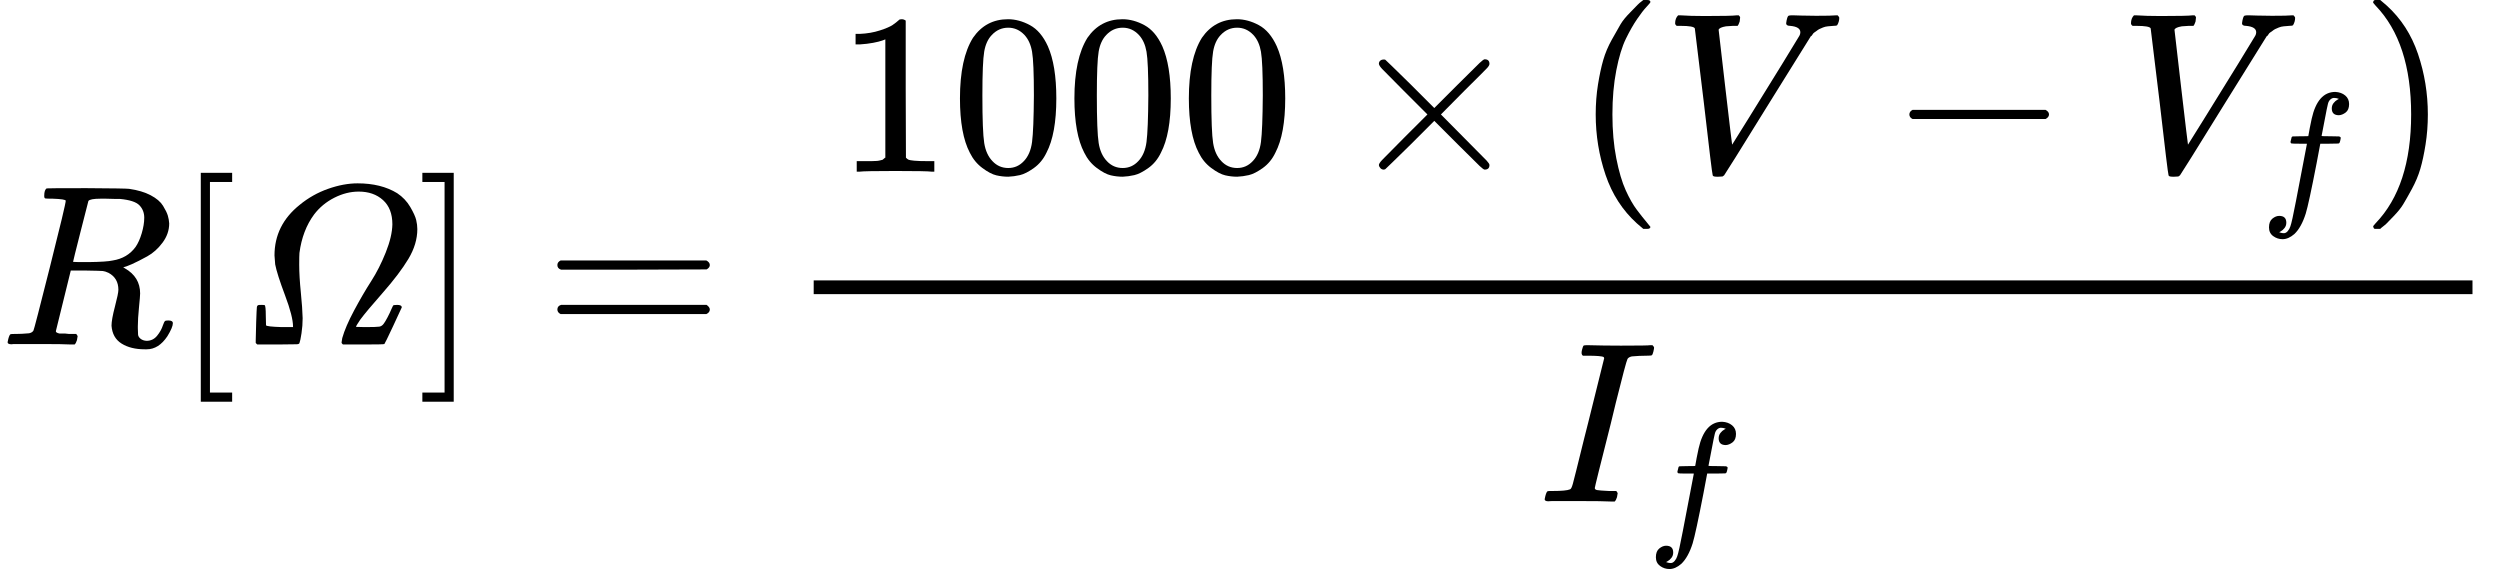 <?xml version="1.0" standalone="no"?>
<svg xmlns="http://www.w3.org/2000/svg" width="24.709ex" height="5.624ex" role="img" focusable="false" viewBox="0 -1505 10921.4 2485.9" xmlns:xlink="http://www.w3.org/1999/xlink" aria-hidden="true" style="vertical-align: -2.219ex;"><defs><path id="MJX-247-TEX-I-1D445" d="M230 637Q203 637 198 638T193 649Q193 676 204 682Q206 683 378 683Q550 682 564 680Q620 672 658 652T712 606T733 563T739 529Q739 484 710 445T643 385T576 351T538 338L545 333Q612 295 612 223Q612 212 607 162T602 80V71Q602 53 603 43T614 25T640 16Q668 16 686 38T712 85Q717 99 720 102T735 105Q755 105 755 93Q755 75 731 36Q693 -21 641 -21H632Q571 -21 531 4T487 82Q487 109 502 166T517 239Q517 290 474 313Q459 320 449 321T378 323H309L277 193Q244 61 244 59Q244 55 245 54T252 50T269 48T302 46H333Q339 38 339 37T336 19Q332 6 326 0H311Q275 2 180 2Q146 2 117 2T71 2T50 1Q33 1 33 10Q33 12 36 24Q41 43 46 45Q50 46 61 46H67Q94 46 127 49Q141 52 146 61Q149 65 218 339T287 628Q287 635 230 637ZM630 554Q630 586 609 608T523 636Q521 636 500 636T462 637H440Q393 637 386 627Q385 624 352 494T319 361Q319 360 388 360Q466 361 492 367Q556 377 592 426Q608 449 619 486T630 554Z"/><path id="MJX-247-TEX-N-5B" d="M118 -250V750H255V710H158V-210H255V-250H118Z"/><path id="MJX-247-TEX-I-1D6FA" d="M125 84Q127 78 194 76H243V78Q243 122 208 215T165 350Q164 359 162 389Q162 522 272 610Q328 656 396 680T525 704Q628 704 698 661Q734 637 755 601T781 544T786 504Q786 439 747 374T635 226T537 109Q518 81 518 77Q537 76 557 76Q608 76 620 78T640 92Q646 100 656 119T673 155T683 172Q690 173 698 173Q718 173 718 162Q718 161 681 82T642 2Q639 0 550 0H461Q455 5 455 9T458 28Q472 78 510 149T584 276T648 402T677 525Q677 594 636 631T530 668Q476 668 423 641T335 568Q284 499 271 400Q270 388 270 348Q270 298 277 228T285 115Q285 82 280 49T271 6Q269 1 258 1T175 0H87Q83 3 80 7V18Q80 22 82 98Q84 156 85 163T91 172Q94 173 104 173T119 172Q124 169 124 126Q125 104 125 84Z"/><path id="MJX-247-TEX-N-5D" d="M22 710V750H159V-250H22V-210H119V710H22Z"/><path id="MJX-247-TEX-N-3D" d="M56 347Q56 360 70 367H707Q722 359 722 347Q722 336 708 328L390 327H72Q56 332 56 347ZM56 153Q56 168 72 173H708Q722 163 722 153Q722 140 707 133H70Q56 140 56 153Z"/><path id="MJX-247-TEX-N-31" d="M213 578L200 573Q186 568 160 563T102 556H83V602H102Q149 604 189 617T245 641T273 663Q275 666 285 666Q294 666 302 660V361L303 61Q310 54 315 52T339 48T401 46H427V0H416Q395 3 257 3Q121 3 100 0H88V46H114Q136 46 152 46T177 47T193 50T201 52T207 57T213 61V578Z"/><path id="MJX-247-TEX-N-30" d="M96 585Q152 666 249 666Q297 666 345 640T423 548Q460 465 460 320Q460 165 417 83Q397 41 362 16T301 -15T250 -22Q224 -22 198 -16T137 16T82 83Q39 165 39 320Q39 494 96 585ZM321 597Q291 629 250 629Q208 629 178 597Q153 571 145 525T137 333Q137 175 145 125T181 46Q209 16 250 16Q290 16 318 46Q347 76 354 130T362 333Q362 478 354 524T321 597Z"/><path id="MJX-247-TEX-N-D7" d="M630 29Q630 9 609 9Q604 9 587 25T493 118L389 222L284 117Q178 13 175 11Q171 9 168 9Q160 9 154 15T147 29Q147 36 161 51T255 146L359 250L255 354Q174 435 161 449T147 471Q147 480 153 485T168 490Q173 490 175 489Q178 487 284 383L389 278L493 382Q570 459 587 475T609 491Q630 491 630 471Q630 464 620 453T522 355L418 250L522 145Q606 61 618 48T630 29Z"/><path id="MJX-247-TEX-N-28" d="M94 250Q94 319 104 381T127 488T164 576T202 643T244 695T277 729T302 750H315H319Q333 750 333 741Q333 738 316 720T275 667T226 581T184 443T167 250T184 58T225 -81T274 -167T316 -220T333 -241Q333 -250 318 -250H315H302L274 -226Q180 -141 137 -14T94 250Z"/><path id="MJX-247-TEX-I-1D449" d="M52 648Q52 670 65 683H76Q118 680 181 680Q299 680 320 683H330Q336 677 336 674T334 656Q329 641 325 637H304Q282 635 274 635Q245 630 242 620Q242 618 271 369T301 118L374 235Q447 352 520 471T595 594Q599 601 599 609Q599 633 555 637Q537 637 537 648Q537 649 539 661Q542 675 545 679T558 683Q560 683 570 683T604 682T668 681Q737 681 755 683H762Q769 676 769 672Q769 655 760 640Q757 637 743 637Q730 636 719 635T698 630T682 623T670 615T660 608T652 599T645 592L452 282Q272 -9 266 -16Q263 -18 259 -21L241 -22H234Q216 -22 216 -15Q213 -9 177 305Q139 623 138 626Q133 637 76 637H59Q52 642 52 648Z"/><path id="MJX-247-TEX-N-2212" d="M84 237T84 250T98 270H679Q694 262 694 250T679 230H98Q84 237 84 250Z"/><path id="MJX-247-TEX-I-1D453" d="M118 -162Q120 -162 124 -164T135 -167T147 -168Q160 -168 171 -155T187 -126Q197 -99 221 27T267 267T289 382V385H242Q195 385 192 387Q188 390 188 397L195 425Q197 430 203 430T250 431Q298 431 298 432Q298 434 307 482T319 540Q356 705 465 705Q502 703 526 683T550 630Q550 594 529 578T487 561Q443 561 443 603Q443 622 454 636T478 657L487 662Q471 668 457 668Q445 668 434 658T419 630Q412 601 403 552T387 469T380 433Q380 431 435 431Q480 431 487 430T498 424Q499 420 496 407T491 391Q489 386 482 386T428 385H372L349 263Q301 15 282 -47Q255 -132 212 -173Q175 -205 139 -205Q107 -205 81 -186T55 -132Q55 -95 76 -78T118 -61Q162 -61 162 -103Q162 -122 151 -136T127 -157L118 -162Z"/><path id="MJX-247-TEX-N-29" d="M60 749L64 750Q69 750 74 750H86L114 726Q208 641 251 514T294 250Q294 182 284 119T261 12T224 -76T186 -143T145 -194T113 -227T90 -246Q87 -249 86 -250H74Q66 -250 63 -250T58 -247T55 -238Q56 -237 66 -225Q221 -64 221 250T66 725Q56 737 55 738Q55 746 60 749Z"/><path id="MJX-247-TEX-I-1D43C" d="M43 1Q26 1 26 10Q26 12 29 24Q34 43 39 45Q42 46 54 46H60Q120 46 136 53Q137 53 138 54Q143 56 149 77T198 273Q210 318 216 344Q286 624 286 626Q284 630 284 631Q274 637 213 637H193Q184 643 189 662Q193 677 195 680T209 683H213Q285 681 359 681Q481 681 487 683H497Q504 676 504 672T501 655T494 639Q491 637 471 637Q440 637 407 634Q393 631 388 623Q381 609 337 432Q326 385 315 341Q245 65 245 59Q245 52 255 50T307 46H339Q345 38 345 37T342 19Q338 6 332 0H316Q279 2 179 2Q143 2 113 2T65 2T43 1Z"/></defs><g stroke="currentColor" fill="currentColor" stroke-width="0" transform="scale(1,-1)"><g data-mml-node="math"><g data-mml-node="mi"><use data-c="1D445" xmlns:xlink="http://www.w3.org/1999/xlink" xlink:href="#MJX-247-TEX-I-1D445"/></g><g data-mml-node="mo" transform="translate(759,0)"><use data-c="5B" xmlns:xlink="http://www.w3.org/1999/xlink" xlink:href="#MJX-247-TEX-N-5B"/></g><g data-mml-node="mi" transform="translate(1037,0)"><use data-c="1D6FA" xmlns:xlink="http://www.w3.org/1999/xlink" xlink:href="#MJX-247-TEX-I-1D6FA"/></g><g data-mml-node="mo" transform="translate(1823,0)"><use data-c="5D" xmlns:xlink="http://www.w3.org/1999/xlink" xlink:href="#MJX-247-TEX-N-5D"/></g><g data-mml-node="mo" transform="translate(2378.8,0)"><use data-c="3D" xmlns:xlink="http://www.w3.org/1999/xlink" xlink:href="#MJX-247-TEX-N-3D"/></g><g data-mml-node="mfrac" transform="translate(3434.6,0)"><g data-mml-node="mrow" transform="translate(220,755)"><g data-mml-node="mn"><use data-c="31" xmlns:xlink="http://www.w3.org/1999/xlink" xlink:href="#MJX-247-TEX-N-31"/><use data-c="30" xmlns:xlink="http://www.w3.org/1999/xlink" xlink:href="#MJX-247-TEX-N-30" transform="translate(500,0)"/><use data-c="30" xmlns:xlink="http://www.w3.org/1999/xlink" xlink:href="#MJX-247-TEX-N-30" transform="translate(1000,0)"/><use data-c="30" xmlns:xlink="http://www.w3.org/1999/xlink" xlink:href="#MJX-247-TEX-N-30" transform="translate(1500,0)"/></g><g data-mml-node="mo" transform="translate(2222.2,0)"><use data-c="D7" xmlns:xlink="http://www.w3.org/1999/xlink" xlink:href="#MJX-247-TEX-N-D7"/></g><g data-mml-node="mo" transform="translate(3222.4,0)"><use data-c="28" xmlns:xlink="http://www.w3.org/1999/xlink" xlink:href="#MJX-247-TEX-N-28"/></g><g data-mml-node="mi" transform="translate(3611.4,0)"><use data-c="1D449" xmlns:xlink="http://www.w3.org/1999/xlink" xlink:href="#MJX-247-TEX-I-1D449"/></g><g data-mml-node="mo" transform="translate(4602.7,0)"><use data-c="2212" xmlns:xlink="http://www.w3.org/1999/xlink" xlink:href="#MJX-247-TEX-N-2212"/></g><g data-mml-node="msub" transform="translate(5602.9,0)"><g data-mml-node="mi"><use data-c="1D449" xmlns:xlink="http://www.w3.org/1999/xlink" xlink:href="#MJX-247-TEX-I-1D449"/></g><g data-mml-node="mi" transform="translate(616,-150) scale(0.707)"><use data-c="1D453" xmlns:xlink="http://www.w3.org/1999/xlink" xlink:href="#MJX-247-TEX-I-1D453"/></g></g><g data-mml-node="mo" transform="translate(6657.8,0)"><use data-c="29" xmlns:xlink="http://www.w3.org/1999/xlink" xlink:href="#MJX-247-TEX-N-29"/></g></g><g data-mml-node="msub" transform="translate(3287.4,-686)"><g data-mml-node="mi"><use data-c="1D43C" xmlns:xlink="http://www.w3.org/1999/xlink" xlink:href="#MJX-247-TEX-I-1D43C"/></g><g data-mml-node="mi" transform="translate(473,-150) scale(0.707)"><use data-c="1D453" xmlns:xlink="http://www.w3.org/1999/xlink" xlink:href="#MJX-247-TEX-I-1D453"/></g></g><rect width="7246.8" height="60" x="120" y="220"/></g></g></g></svg>